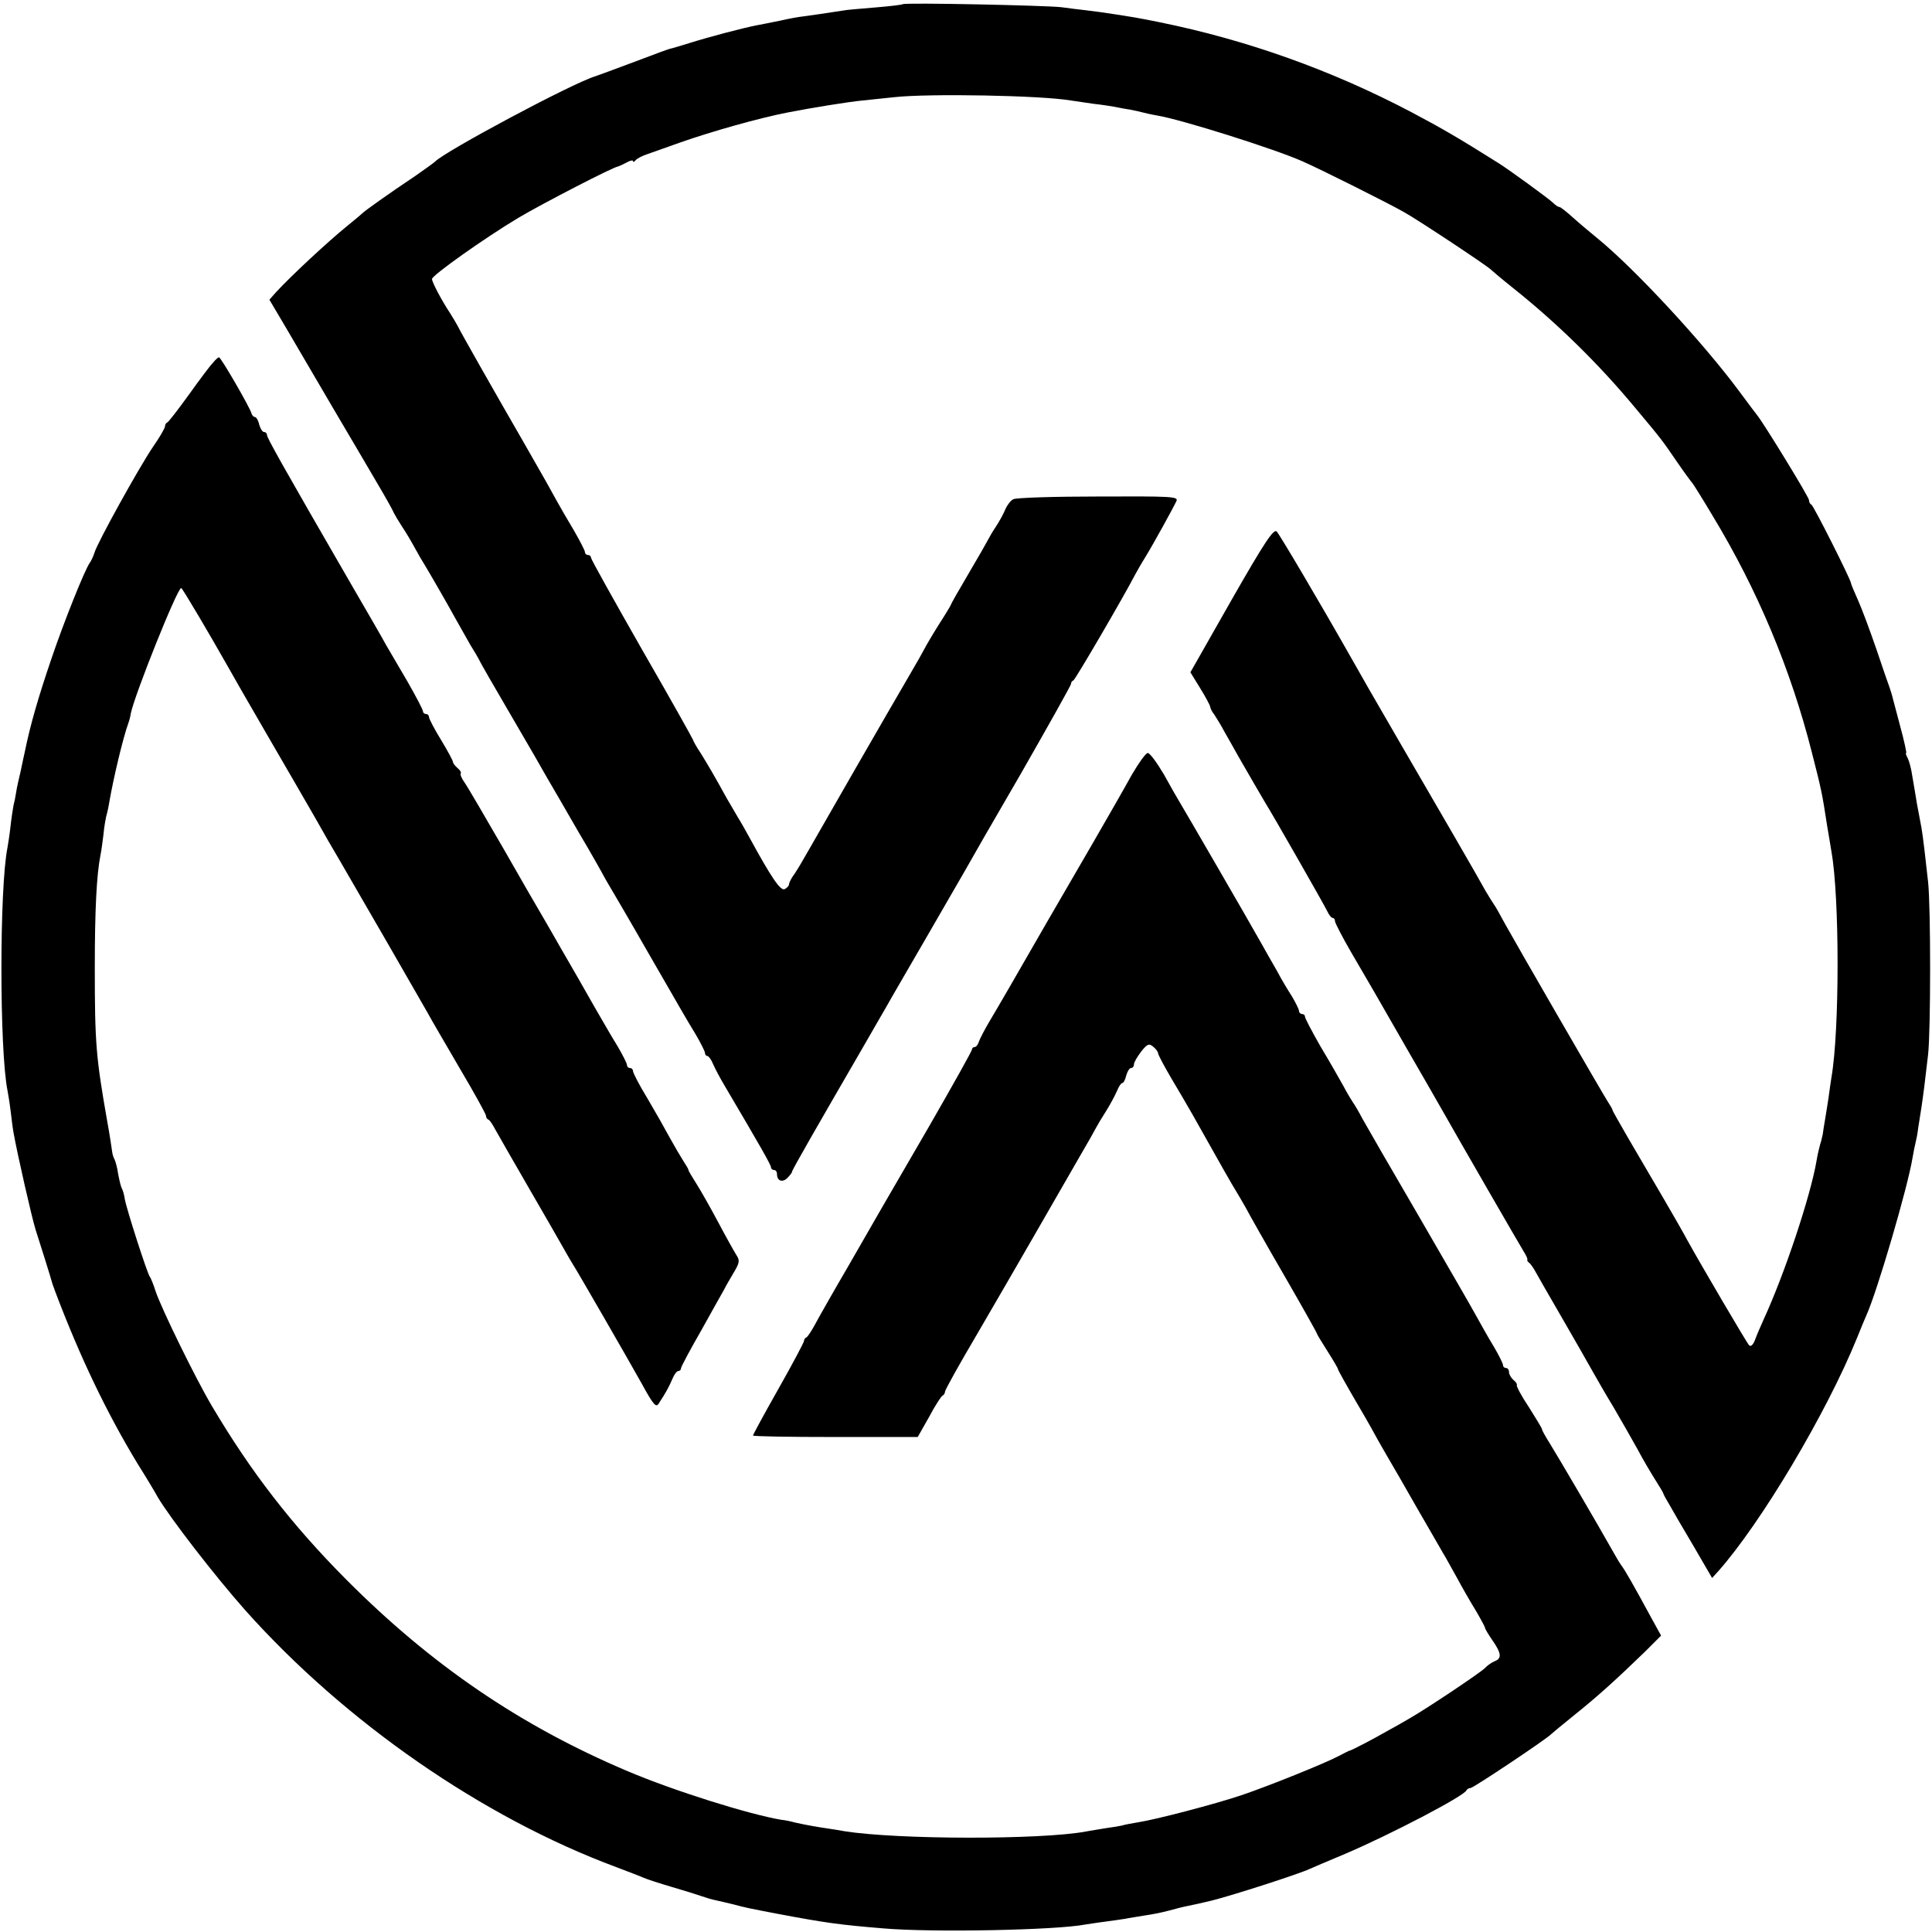 <?xml version="1.0" standalone="no"?>
<!DOCTYPE svg PUBLIC "-//W3C//DTD SVG 20010904//EN"
 "http://www.w3.org/TR/2001/REC-SVG-20010904/DTD/svg10.dtd">
<svg version="1.0" xmlns="http://www.w3.org/2000/svg"
 width="644pt" height="644pt" viewBox="0 0 644 644"
 preserveAspectRatio="xMidYMid meet">
<g transform="translate(0,644) scale(0.1,-0.1)"
fill="#000000" stroke="none">
<path d="M3009 6426 c-2 -2 -44 -7 -93 -11 -49 -4 -96 -8 -105 -10 -38 -6
-118 -18 -136 -20 -11 -1 -45 -7 -75 -14 -30 -6 -64 -13 -76 -15 -47 -9 -164
-40 -224 -59 -36 -11 -65 -20 -65 -19 0 1 -54 -19 -120 -44 -66 -25 -124 -46
-130 -48 -77 -23 -505 -252 -535 -285 -3 -3 -32 -24 -65 -47 -93 -62 -169
-117 -175 -123 -3 -3 -25 -22 -50 -42 -69 -56 -188 -167 -239 -222 l-23 -26
55 -93 c30 -51 101 -172 157 -268 57 -96 124 -211 150 -255 26 -44 50 -87 53
-95 4 -8 16 -28 27 -45 11 -16 30 -48 42 -70 12 -22 27 -48 33 -57 17 -28 76
-130 105 -183 15 -27 37 -66 48 -85 12 -19 25 -41 29 -49 3 -8 51 -91 106
-185 55 -94 110 -189 122 -211 13 -22 59 -101 102 -176 44 -74 82 -142 86
-150 4 -8 16 -28 26 -45 10 -17 63 -107 116 -200 122 -211 125 -218 164 -282
17 -29 31 -57 31 -62 0 -6 4 -10 8 -10 4 0 13 -12 19 -27 7 -16 24 -48 39 -73
115 -195 154 -263 154 -271 0 -5 5 -9 10 -9 6 0 10 -6 10 -14 0 -23 19 -29 35
-12 8 8 15 17 15 20 0 6 83 150 240 421 29 50 62 108 75 130 12 22 71 123 130
225 59 102 117 203 130 225 12 22 97 170 189 328 91 159 166 293 166 297 0 5
3 10 8 12 6 2 166 276 206 353 6 11 20 36 32 55 29 47 97 171 106 191 5 14
-22 15 -260 14 -147 0 -275 -4 -284 -9 -9 -4 -21 -20 -27 -34 -6 -15 -20 -40
-31 -57 -11 -16 -23 -37 -27 -45 -4 -8 -33 -59 -65 -113 -32 -54 -58 -100 -58
-102 0 -2 -18 -32 -40 -66 -22 -35 -43 -71 -47 -79 -4 -8 -28 -51 -54 -95 -65
-111 -306 -530 -337 -585 -14 -25 -33 -57 -43 -72 -11 -14 -19 -31 -19 -36 0
-5 -7 -12 -15 -16 -14 -5 -44 39 -115 169 -12 22 -30 54 -40 70 -10 17 -27 46
-38 65 -40 73 -62 110 -86 149 -15 22 -26 43 -26 45 0 2 -76 138 -170 301 -93
163 -170 301 -170 306 0 5 -4 9 -10 9 -5 0 -10 4 -10 9 0 6 -17 38 -37 73 -21
35 -47 80 -58 100 -18 33 -35 64 -112 198 -97 168 -211 369 -216 381 -4 8 -16
28 -26 44 -31 47 -61 105 -61 115 0 12 173 135 288 204 81 48 317 170 332 171
3 1 15 6 28 13 12 7 22 9 22 5 0 -4 4 -3 8 2 4 6 23 16 42 22 19 7 69 24 110
39 103 36 258 80 355 99 77 15 205 36 250 40 28 3 75 8 105 11 116 13 492 6
590 -11 14 -2 48 -7 75 -11 28 -3 59 -8 70 -10 11 -2 34 -7 50 -9 17 -3 37 -8
45 -10 8 -2 29 -7 47 -10 80 -13 390 -111 483 -152 62 -27 293 -143 340 -170
50 -28 282 -182 290 -192 3 -3 37 -32 76 -63 144 -115 281 -249 401 -393 98
-117 93 -112 144 -186 24 -35 47 -66 50 -69 3 -3 33 -51 67 -108 151 -249 262
-515 332 -792 31 -121 34 -135 50 -240 6 -36 13 -76 15 -90 27 -152 27 -594 0
-750 -2 -14 -7 -45 -10 -70 -4 -25 -9 -58 -12 -75 -3 -16 -6 -37 -7 -45 -2 -8
-5 -24 -9 -35 -3 -11 -9 -36 -12 -55 -20 -117 -106 -376 -177 -530 -11 -24
-24 -55 -29 -69 -6 -14 -13 -21 -19 -15 -8 9 -158 264 -205 349 -25 47 -114
199 -194 335 -30 52 -56 97 -56 100 0 3 -8 16 -17 30 -22 35 -304 523 -341
590 -16 30 -33 60 -37 65 -4 6 -17 26 -28 45 -21 39 -166 289 -276 478 -116
200 -121 209 -168 292 -115 203 -242 417 -252 428 -10 11 -39 -32 -151 -228
l-137 -241 32 -52 c18 -29 33 -57 34 -63 1 -7 7 -18 13 -25 5 -8 22 -34 35
-59 14 -25 36 -63 48 -85 13 -22 36 -62 52 -90 16 -27 33 -57 38 -65 17 -26
193 -334 204 -357 6 -13 14 -23 19 -23 4 0 7 -5 7 -11 0 -5 25 -54 56 -107 31
-53 64 -110 74 -127 9 -16 60 -104 112 -195 53 -91 104 -181 115 -200 60 -106
258 -449 271 -470 9 -14 15 -27 13 -29 -1 -2 1 -7 6 -10 4 -3 13 -15 19 -26 6
-11 46 -81 89 -155 43 -74 89 -155 103 -180 14 -25 45 -79 70 -120 24 -41 60
-104 80 -140 19 -36 47 -83 61 -105 14 -22 26 -42 26 -45 1 -3 10 -20 21 -38
10 -18 46 -80 80 -137 l61 -105 20 22 c143 161 361 527 463 778 12 30 26 64
31 75 36 79 138 427 154 525 3 19 8 42 10 50 2 8 7 31 9 50 3 19 8 51 11 70 6
41 11 78 22 175 9 80 9 493 0 575 -9 82 -17 152 -22 180 -3 14 -9 50 -15 80
-5 30 -12 73 -16 95 -3 22 -10 48 -15 58 -5 9 -8 17 -5 17 2 0 -7 42 -21 93
-13 50 -26 97 -27 102 -2 6 -5 17 -8 25 -3 8 -23 65 -43 125 -21 61 -48 134
-61 163 -13 29 -24 55 -24 58 0 11 -125 259 -132 262 -5 2 -8 9 -8 15 0 10
-149 253 -172 282 -5 6 -32 42 -60 80 -120 162 -350 411 -476 513 -22 18 -58
48 -79 67 -21 19 -41 35 -45 35 -4 0 -13 6 -20 13 -14 14 -150 113 -184 134
-132 83 -187 115 -289 169 -266 140 -549 241 -840 300 -11 2 -31 6 -45 9 -33
7 -155 26 -202 31 -21 2 -57 7 -80 10 -51 6 -523 16 -529 10z"/>
<path d="M710 5231 c-9 -9 -45 -57 -80 -106 -36 -50 -68 -91 -72 -93 -5 -2 -8
-8 -8 -13 0 -6 -18 -37 -41 -70 -46 -68 -184 -317 -194 -351 -4 -13 -11 -27
-15 -33 -16 -20 -89 -203 -129 -322 -44 -129 -70 -220 -87 -303 -3 -14 -10
-45 -15 -70 -6 -25 -13 -56 -15 -70 -2 -14 -6 -34 -9 -45 -2 -11 -7 -42 -10
-70 -3 -27 -8 -59 -10 -70 -27 -133 -27 -675 0 -810 2 -11 7 -40 10 -65 3 -25
7 -58 10 -75 13 -73 62 -288 74 -325 7 -21 52 -164 56 -180 1 -3 5 -14 9 -25
82 -217 171 -403 274 -573 32 -51 62 -101 67 -111 41 -70 191 -264 293 -379
333 -373 792 -691 1237 -856 39 -15 79 -30 90 -35 11 -5 54 -19 95 -31 41 -12
86 -26 100 -31 14 -5 34 -11 45 -13 11 -2 38 -9 60 -14 41 -11 51 -13 145 -31
164 -31 210 -37 355 -49 161 -14 576 -6 673 13 9 1 37 6 62 9 25 3 56 8 70 10
14 3 43 7 65 11 22 3 58 10 80 16 22 6 49 13 60 15 16 3 61 13 85 19 71 18
286 87 325 105 11 5 65 28 120 51 150 64 395 192 403 211 2 4 8 8 14 8 9 0
256 165 268 179 3 3 39 33 80 66 75 60 137 116 235 211 l52 52 -32 58 c-65
120 -88 159 -99 174 -6 8 -17 26 -24 39 -62 110 -189 326 -215 368 -15 24 -27
45 -27 49 0 3 -20 36 -44 74 -25 37 -42 70 -40 73 2 2 -2 10 -11 17 -8 7 -15
19 -15 26 0 8 -4 14 -10 14 -5 0 -10 4 -10 10 0 5 -14 33 -31 62 -18 29 -44
76 -59 103 -15 28 -101 176 -190 330 -90 154 -174 300 -188 325 -13 25 -28 50
-32 55 -4 6 -19 30 -32 55 -14 25 -48 85 -77 133 -28 49 -51 93 -51 98 0 5 -4
9 -10 9 -5 0 -10 5 -10 10 0 6 -11 27 -23 48 -13 20 -36 58 -50 85 -15 26 -39
68 -54 95 -31 56 -260 451 -273 472 -5 8 -28 48 -50 88 -23 39 -47 72 -54 72
-7 0 -30 -33 -53 -72 -22 -40 -82 -145 -133 -233 -51 -88 -118 -203 -148 -255
-100 -174 -164 -285 -194 -335 -16 -27 -32 -58 -35 -67 -3 -10 -9 -18 -14 -18
-5 0 -9 -4 -9 -8 0 -5 -64 -119 -141 -253 -78 -134 -149 -257 -159 -274 -9
-16 -59 -103 -111 -193 -52 -89 -103 -179 -114 -200 -11 -20 -23 -38 -27 -40
-5 -2 -8 -7 -8 -12 0 -4 -38 -76 -85 -159 -47 -83 -85 -153 -85 -156 0 -3 124
-5 275 -5 l274 0 38 67 c20 38 41 70 45 71 4 2 8 8 8 13 0 6 48 92 107 192 58
100 149 256 201 347 52 91 116 201 141 245 26 44 50 87 54 95 4 8 19 33 33 55
14 22 30 52 37 68 6 15 14 27 18 27 4 0 10 11 13 25 4 14 11 25 16 25 6 0 10
6 10 13 0 6 11 25 24 42 20 25 26 28 40 16 9 -7 16 -17 16 -21 0 -5 19 -41 43
-82 24 -40 56 -95 72 -123 97 -173 133 -236 145 -255 5 -8 19 -32 31 -53 11
-21 69 -124 130 -229 60 -104 109 -191 109 -194 0 -2 16 -28 35 -58 19 -30 35
-57 35 -60 0 -3 28 -53 63 -113 35 -59 66 -115 70 -123 5 -8 20 -36 35 -61 15
-25 58 -100 95 -165 38 -65 76 -132 86 -149 10 -16 31 -55 48 -85 16 -30 44
-79 62 -108 17 -29 31 -55 31 -58 0 -3 11 -22 25 -42 30 -43 31 -60 8 -69 -10
-4 -25 -14 -33 -23 -16 -16 -195 -136 -255 -170 -19 -11 -50 -29 -69 -39 -47
-27 -120 -65 -126 -66 -3 0 -19 -9 -37 -18 -47 -25 -236 -101 -325 -131 -89
-30 -285 -81 -343 -90 -22 -4 -47 -8 -55 -11 -8 -2 -33 -6 -55 -9 -22 -4 -51
-8 -65 -11 -152 -28 -629 -27 -805 1 -16 3 -41 7 -55 9 -29 4 -75 12 -110 20
-14 4 -34 8 -45 9 -108 18 -360 97 -515 163 -356 151 -652 353 -935 637 -182
183 -319 360 -449 580 -54 91 -167 322 -187 381 -7 22 -16 45 -20 50 -9 13
-77 224 -83 258 -2 15 -7 31 -10 36 -3 5 -8 26 -12 47 -3 22 -9 43 -12 49 -3
5 -7 16 -8 25 -1 8 -8 56 -17 105 -37 211 -41 257 -41 510 0 192 6 310 19 375
3 14 7 45 10 69 2 24 7 51 9 60 3 9 8 32 11 51 13 75 45 211 63 260 3 8 7 23
8 32 13 63 155 418 168 418 4 0 98 -160 154 -259 14 -25 71 -125 127 -221 56
-96 128 -221 161 -278 32 -57 70 -123 84 -146 59 -101 277 -479 296 -513 11
-21 60 -104 107 -185 48 -81 87 -152 87 -157 0 -5 3 -11 8 -13 4 -1 14 -16 23
-33 9 -16 58 -102 109 -190 51 -88 104 -180 118 -205 14 -25 28 -49 32 -55 8
-11 188 -323 228 -395 41 -75 49 -83 58 -68 23 35 34 55 45 81 6 15 15 27 20
27 5 0 9 4 9 9 0 5 31 63 69 129 37 67 71 127 75 134 3 7 17 31 30 53 21 35
23 43 11 61 -7 11 -35 61 -61 110 -26 49 -59 107 -73 129 -14 22 -26 42 -26
45 0 3 -8 16 -17 30 -9 14 -29 48 -45 77 -15 28 -49 88 -75 132 -27 44 -48 85
-48 91 0 5 -4 10 -10 10 -5 0 -10 4 -10 10 0 5 -14 33 -31 62 -18 29 -41 69
-52 88 -11 19 -32 55 -46 80 -14 25 -54 95 -89 155 -35 61 -67 117 -72 125 -5
8 -60 103 -121 210 -62 107 -120 207 -130 221 -10 14 -16 28 -13 31 2 3 -2 11
-11 18 -8 7 -15 16 -15 20 0 4 -18 38 -40 74 -22 36 -40 70 -40 76 0 5 -4 10
-10 10 -5 0 -10 4 -10 9 0 5 -23 49 -51 98 -28 48 -61 104 -72 123 -10 19 -62
109 -115 200 -236 408 -282 491 -282 500 0 5 -4 10 -10 10 -5 0 -12 11 -16 25
-3 14 -10 25 -14 25 -5 0 -10 6 -12 13 -5 19 -102 187 -108 186 -3 0 -12 -8
-20 -18z"/>
</g>
</svg>
